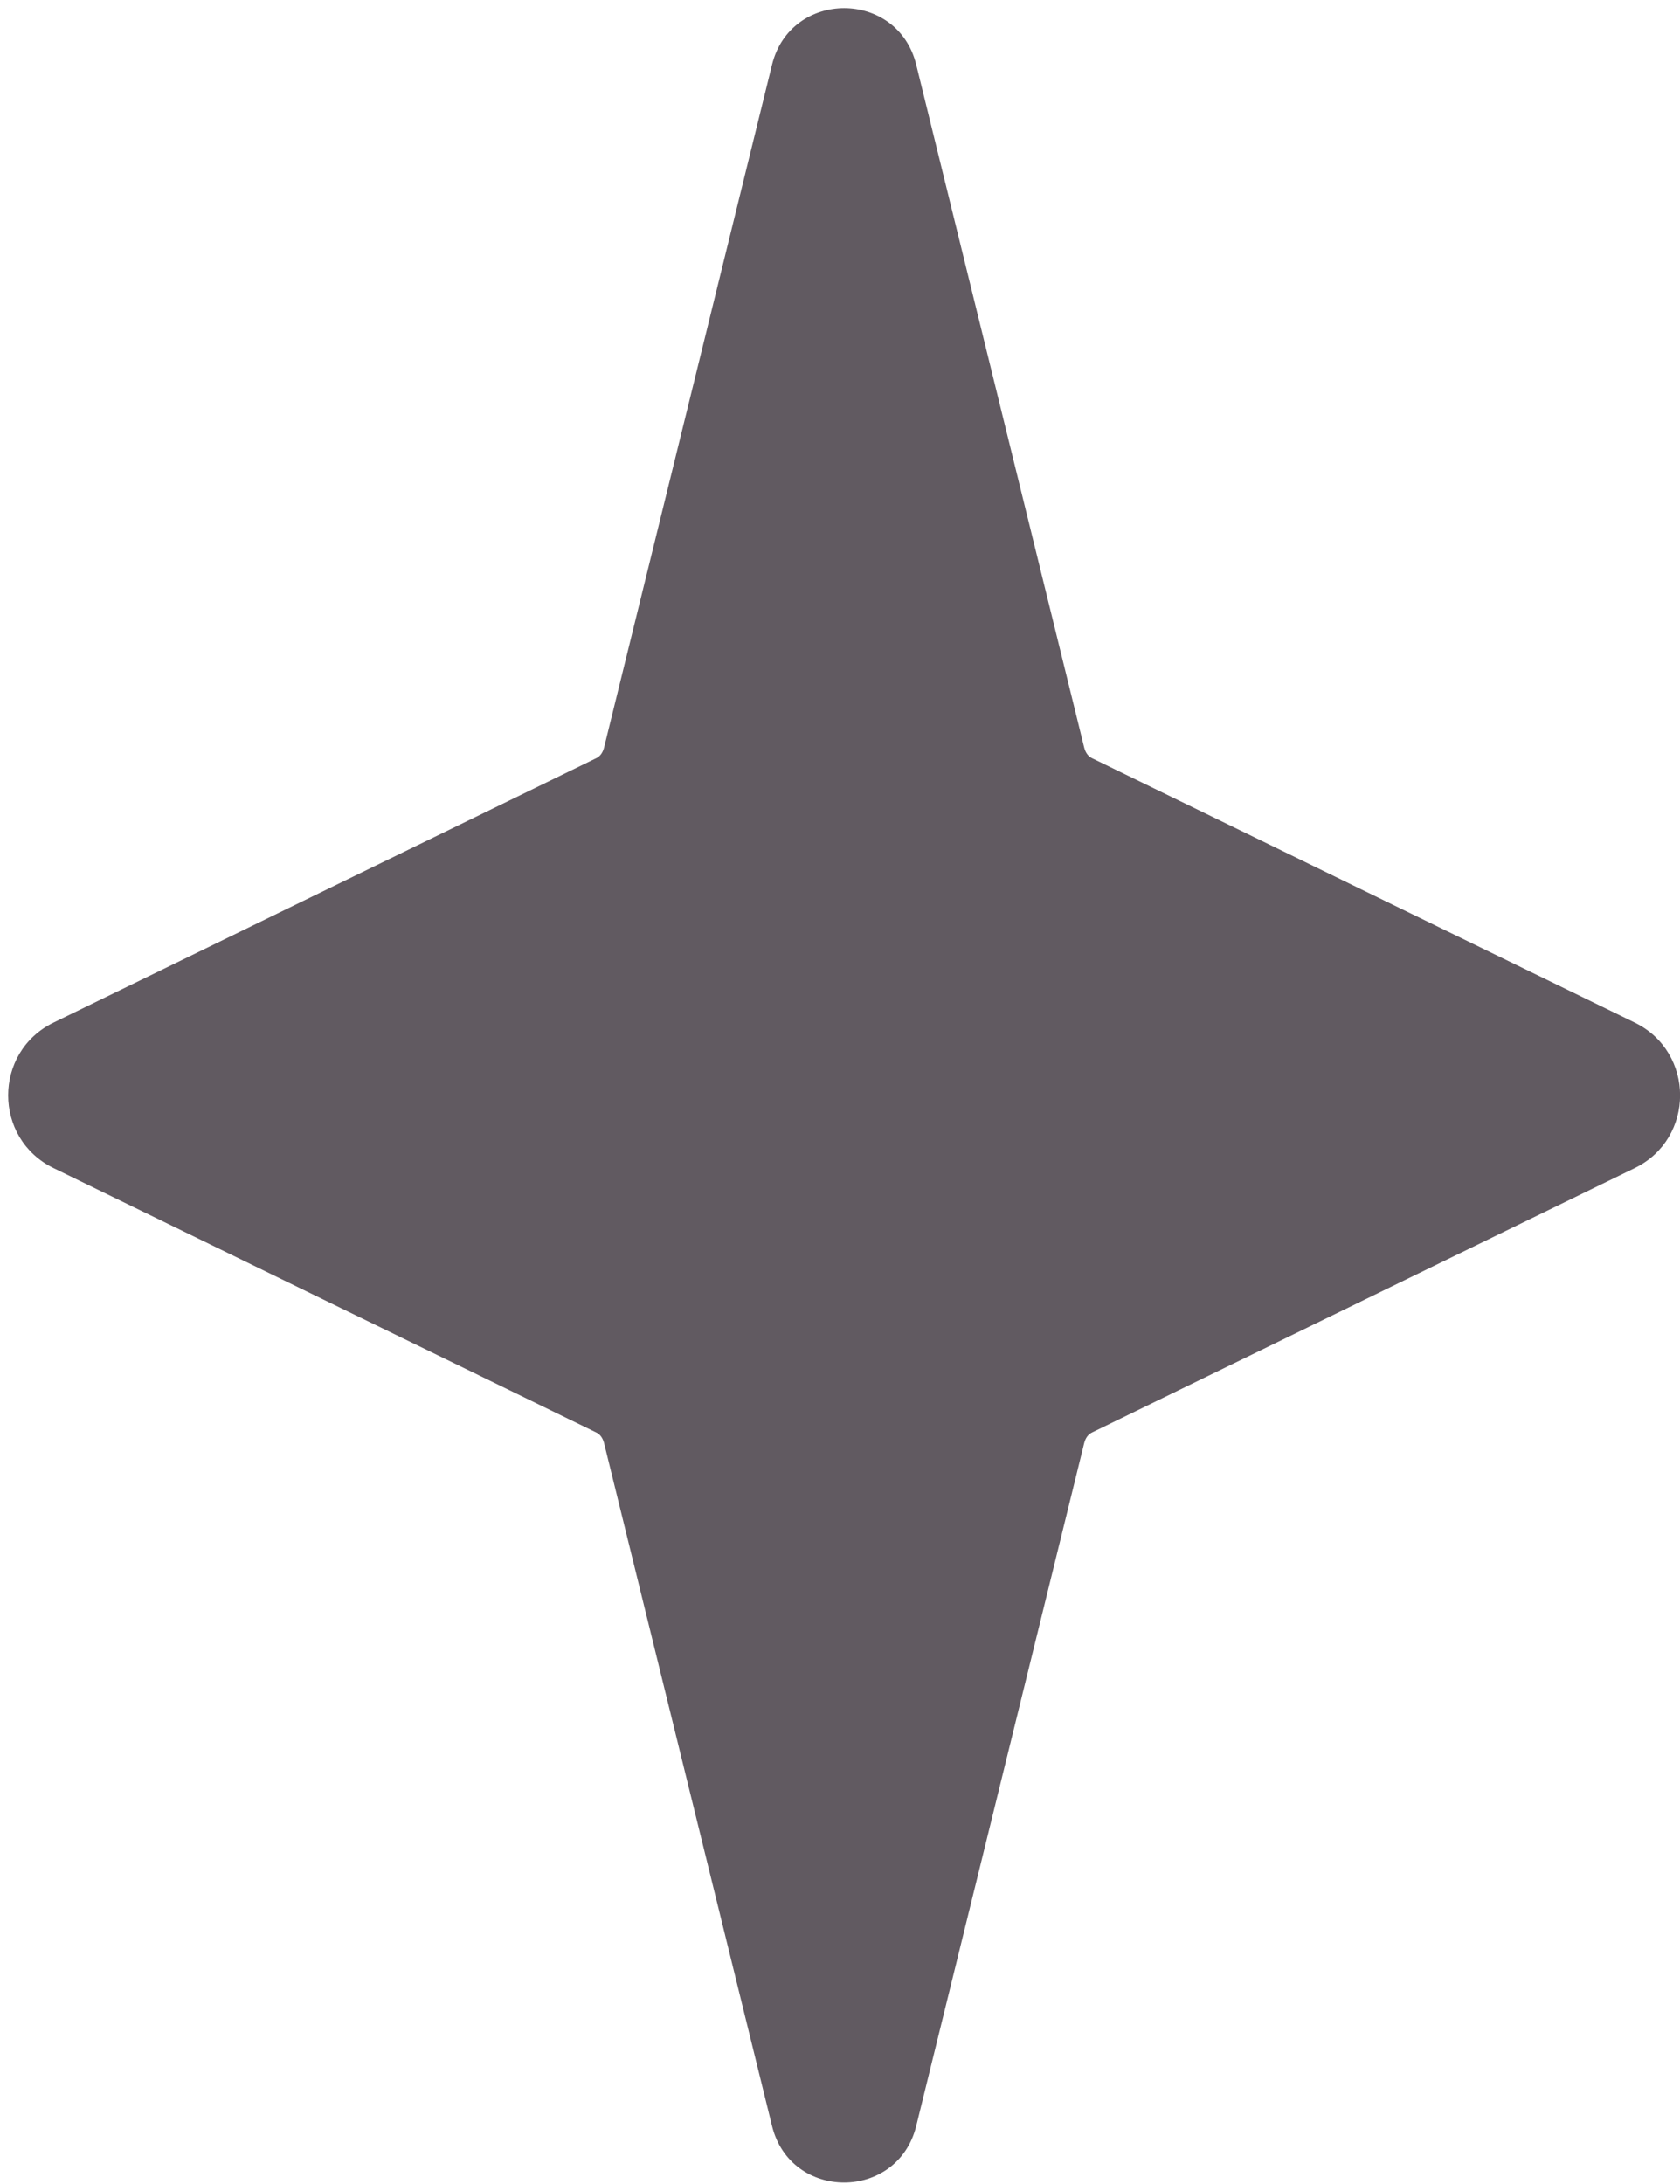 <svg xmlns="http://www.w3.org/2000/svg" fill="none" viewBox="0 0 180 234" height="234" width="180">
<path stroke-miterlimit="10" stroke-width="0.25" stroke="#615A61" fill="#615A61" d="M98.048 6.971L116.038 80.111C116.175 80.682 116.497 81.129 116.907 81.328L175.083 109.669C181.485 112.787 181.485 121.928 175.083 125.045L116.907 153.387C116.497 153.586 116.175 154.033 116.038 154.604L98.048 227.744C96.088 235.705 84.785 235.705 82.837 227.744L64.847 154.604C64.71 154.033 64.388 153.586 63.978 153.387L5.802 125.045C-0.601 121.928 -0.601 112.787 5.802 109.669L63.978 81.328C64.388 81.129 64.71 80.682 64.847 80.111L82.837 6.971C84.797 -0.99 96.1 -0.99 98.048 6.971Z"></path>
</svg>

